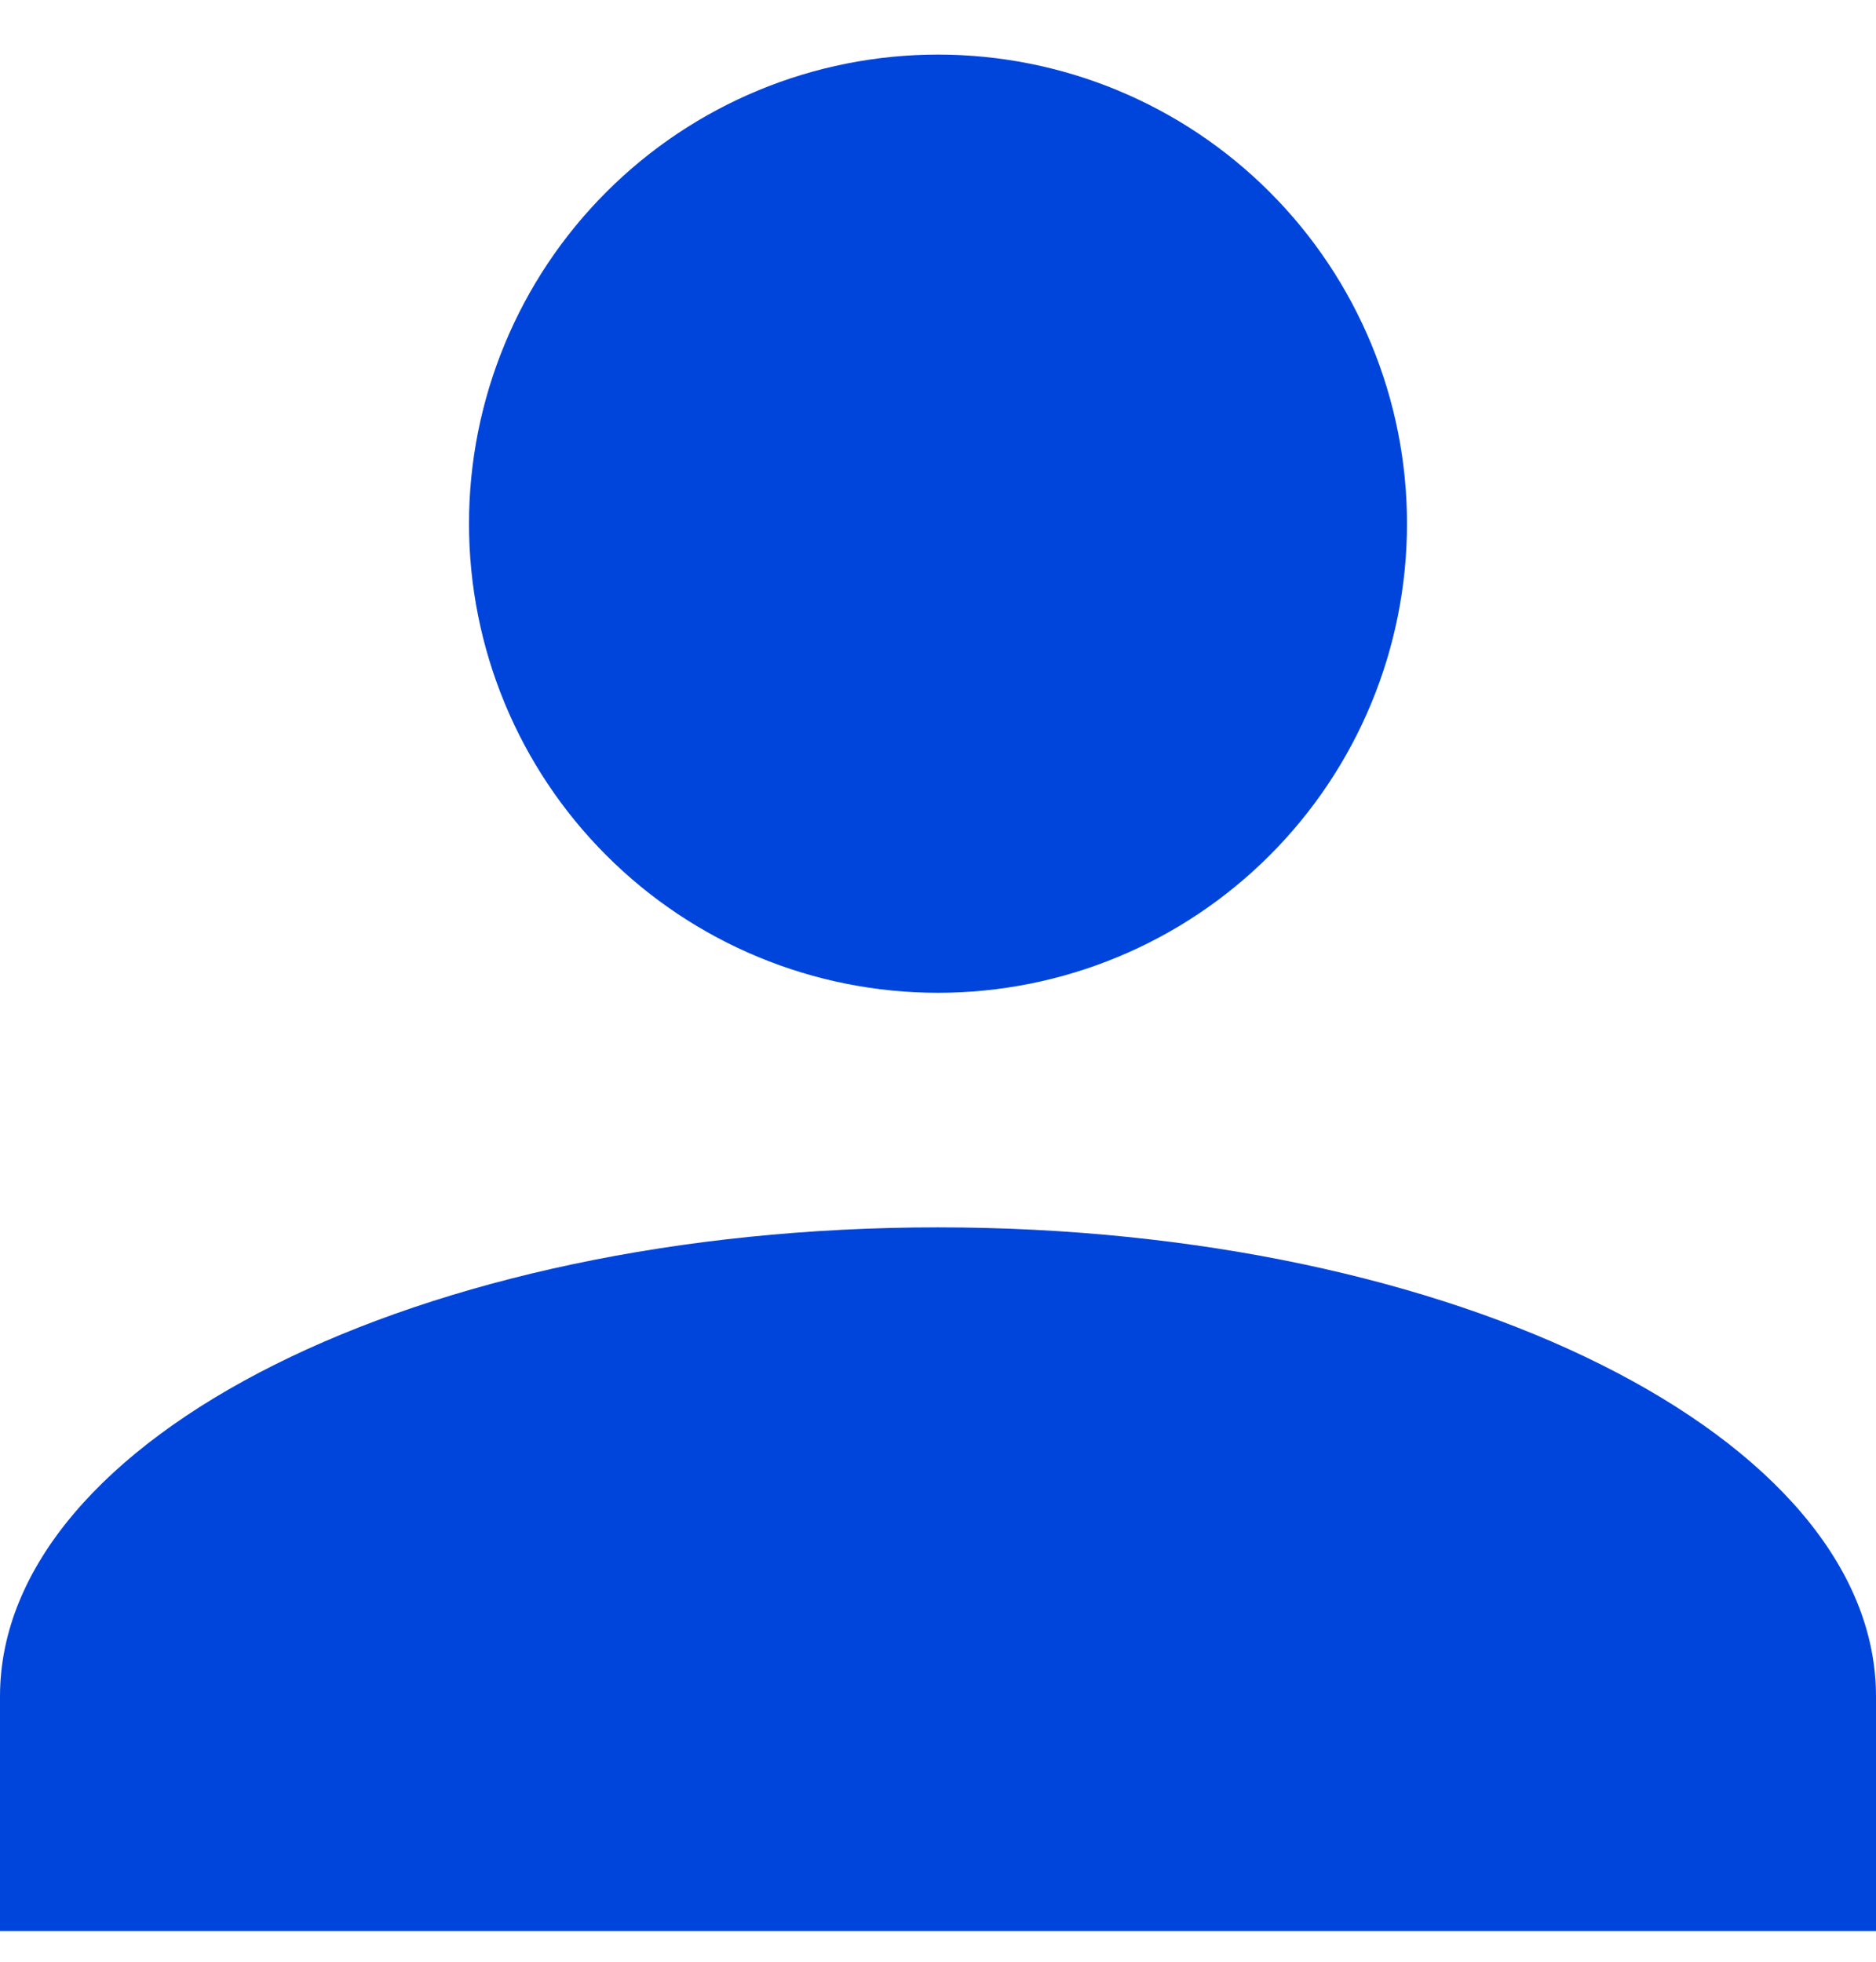 <svg width="22" height="23" viewBox="0 0 22 23" fill="none" xmlns="http://www.w3.org/2000/svg">
<path d="M11 0.64C12.459 0.64 13.858 1.219 14.889 2.251C15.921 3.282 16.5 4.681 16.5 6.14C16.5 7.599 15.921 8.998 14.889 10.029C13.858 11.061 12.459 11.64 11 11.64C9.541 11.64 8.142 11.061 7.111 10.029C6.079 8.998 5.5 7.599 5.5 6.14C5.5 4.681 6.079 3.282 7.111 2.251C8.142 1.219 9.541 0.64 11 0.64ZM11 14.39C17.078 14.39 22 16.851 22 19.89V22.64H0V19.89C0 16.851 4.923 14.39 11 14.39Z" fill="#0045DB"/>
</svg>
